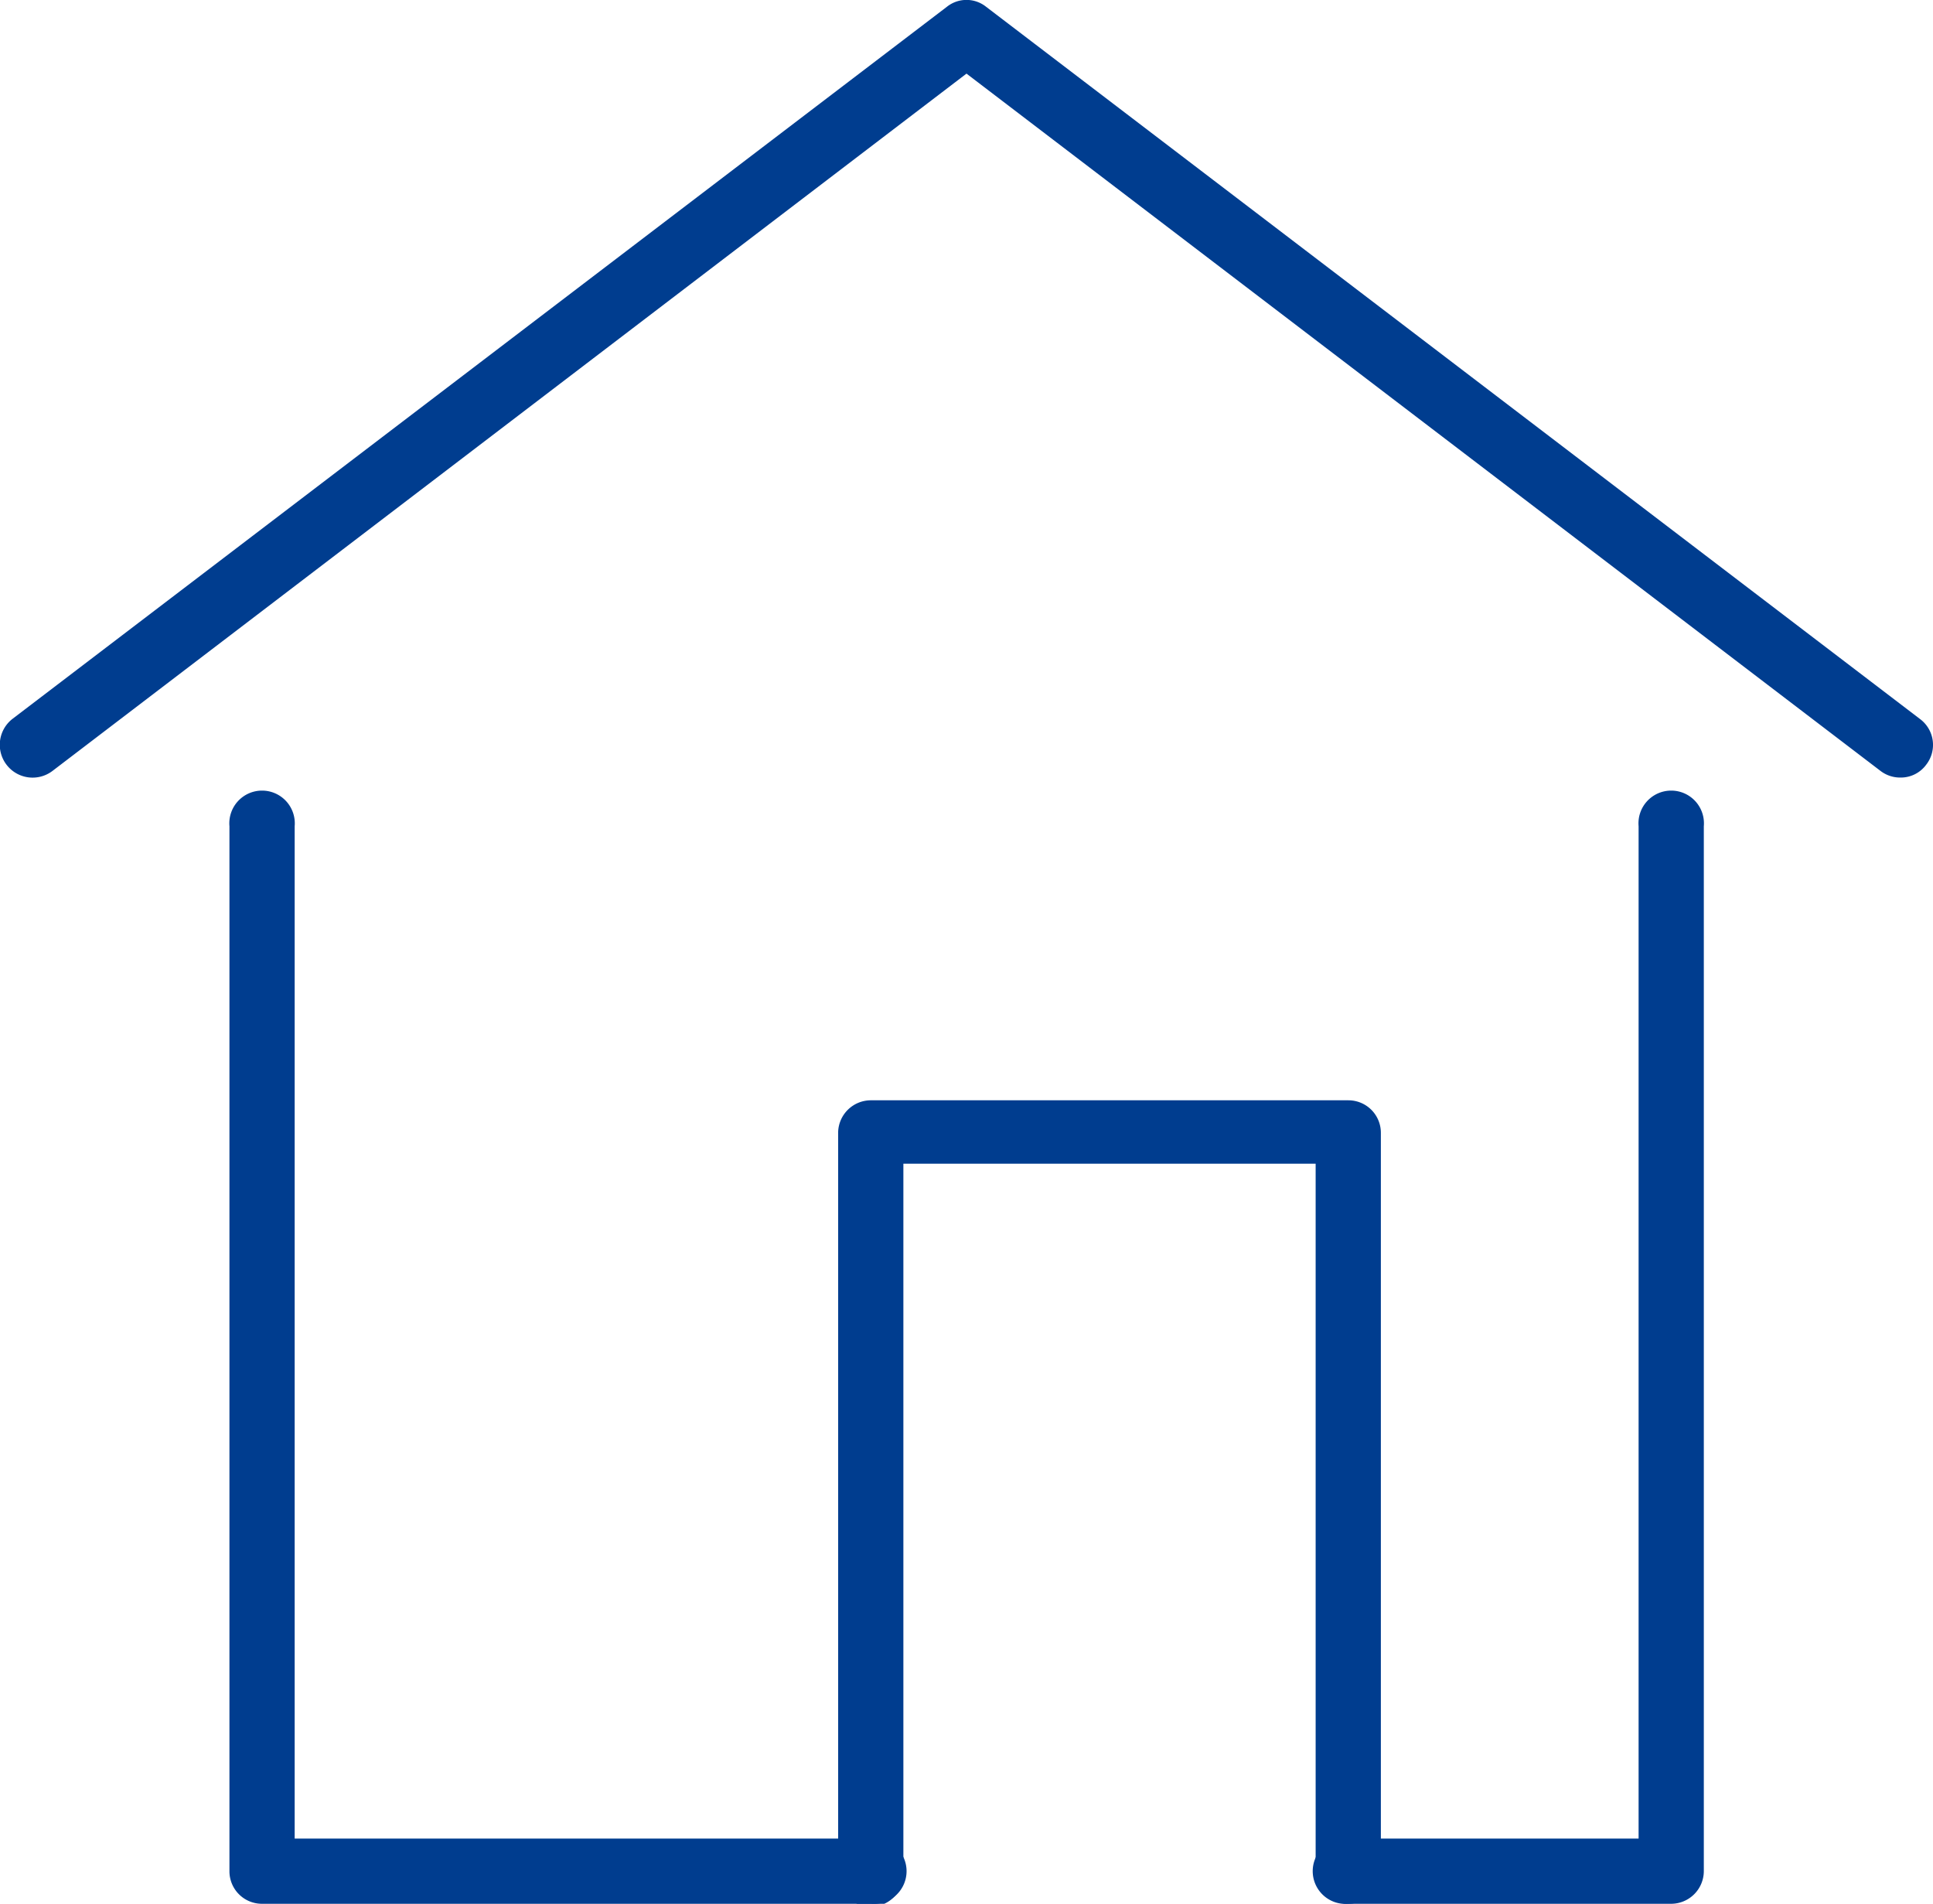 <svg xmlns="http://www.w3.org/2000/svg" viewBox="0 0 73.8 72.67"><defs><style>.cls-1{fill:#003d8f;}</style></defs><title>Asset 9</title><g id="Layer_2" data-name="Layer 2"><g id="Layer_1-2" data-name="Layer 1"><path class="cls-1" d="M51.48,72.67a1.25,1.25,0,0,1-1.25-1.25v-27H34.49v27a1.25,1.25,0,1,1-2.49,0V43.2A1.25,1.25,0,0,1,33.24,42H51.48a1.24,1.24,0,0,1,1.24,1.25V71.42A1.24,1.24,0,0,1,51.48,72.67Z"/><path class="cls-1" d="M63.81,72.67H51.48a1.25,1.25,0,1,1,0-2.49H62.56V31.54a1.25,1.25,0,1,1,2.49,0V71.42A1.25,1.25,0,0,1,63.81,72.67Z"/><path class="cls-1" d="M33.24,72.67H10a1.24,1.24,0,0,1-1.24-1.25V31.54a1.25,1.25,0,1,1,2.49,0V70.18h22a1.25,1.25,0,1,1,0,2.49Z"/><path class="cls-1" d="M72.55,29.68a1.23,1.23,0,0,1-.75-.25L36.9,2.81,2,29.43a1.25,1.25,0,1,1-1.51-2L36.15.26a1.2,1.2,0,0,1,1.5,0L73.31,27.45a1.23,1.23,0,0,1,.23,1.74A1.2,1.2,0,0,1,72.55,29.68Z"/></g></g></svg>